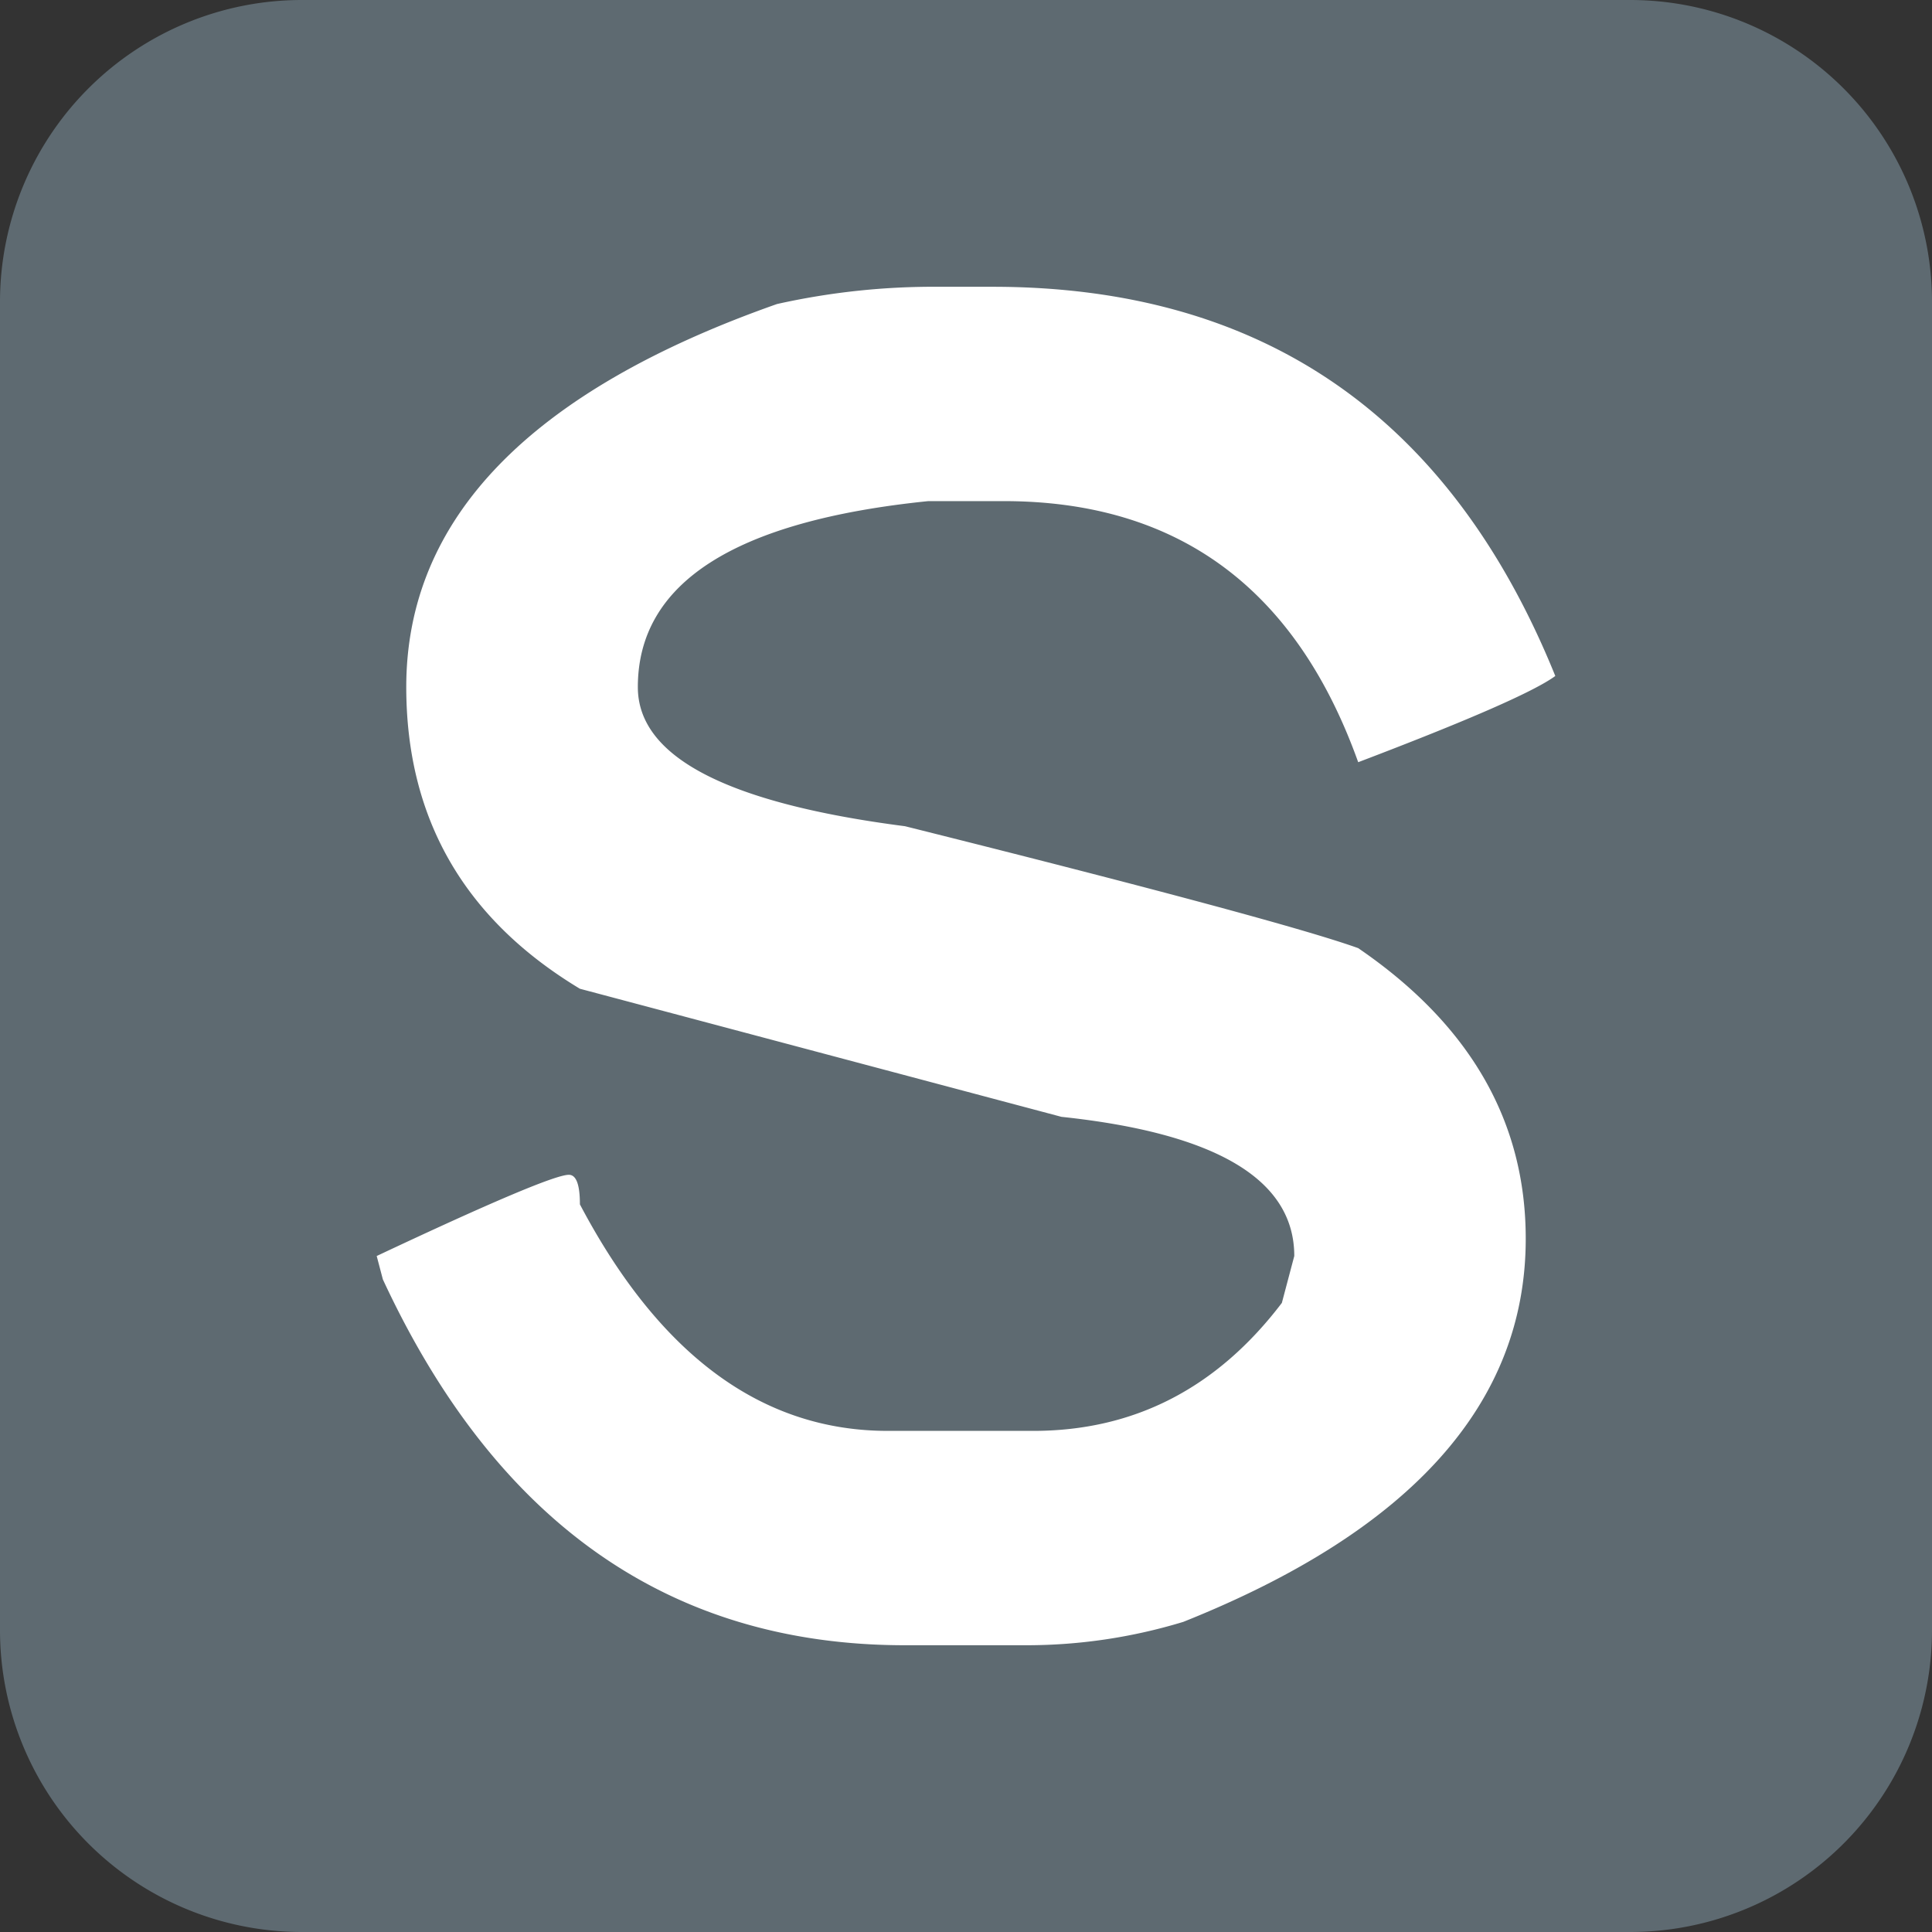 <svg xmlns="http://www.w3.org/2000/svg" width="512" height="512" viewBox="0 0 512 512">
  <rect x="0" y="0" width="512" height="512" fill="#333333" stroke="none"/>
  <g id="Group_10348" data-name="Group 10348" transform="translate(-286 -130)">
    <path id="Path_2229" data-name="Path 2229" d="M80,0H432a80,80,0,0,1,80,80V432a80,80,0,0,1-80,80H80A80,80,0,0,1,0,432V80A80,80,0,0,1,80,0Z" transform="translate(286 130)" fill="#5e6a71"/>
    <path id="Path_3" data-name="Path 3" d="M149.146,0h14.039Q270.556,0,312.343,103.145q-8.466,6.208-52.234,22.848Q235.338,56.8,166.123,56.8H146.2q-77,7.845-76.993,49.292,0,27.73,70.8,36.863,99.233,24.82,120.1,32.311,44.419,30.347,44.4,77.026,0,65.271-90.732,101.514a142.7,142.7,0,0,1-41.457,6.2H140.008Q46.667,360,1.635,263.055L0,256.855q45.715-21.528,50.927-21.522c1.964,0,2.926,2.617,2.926,7.835Q85.5,303.193,135.443,303.2h38.519q40.134,0,65.916-33.918l3.291-12.428q0-30.341-61.7-36.88L53.853,186.03Q7.864,158.318,7.835,106.09q0-66.932,98.251-101.518A190.4,190.4,0,0,1,149.146,0" transform="translate(385.828 206)" fill="#fff"/>
  </g>
</svg>
